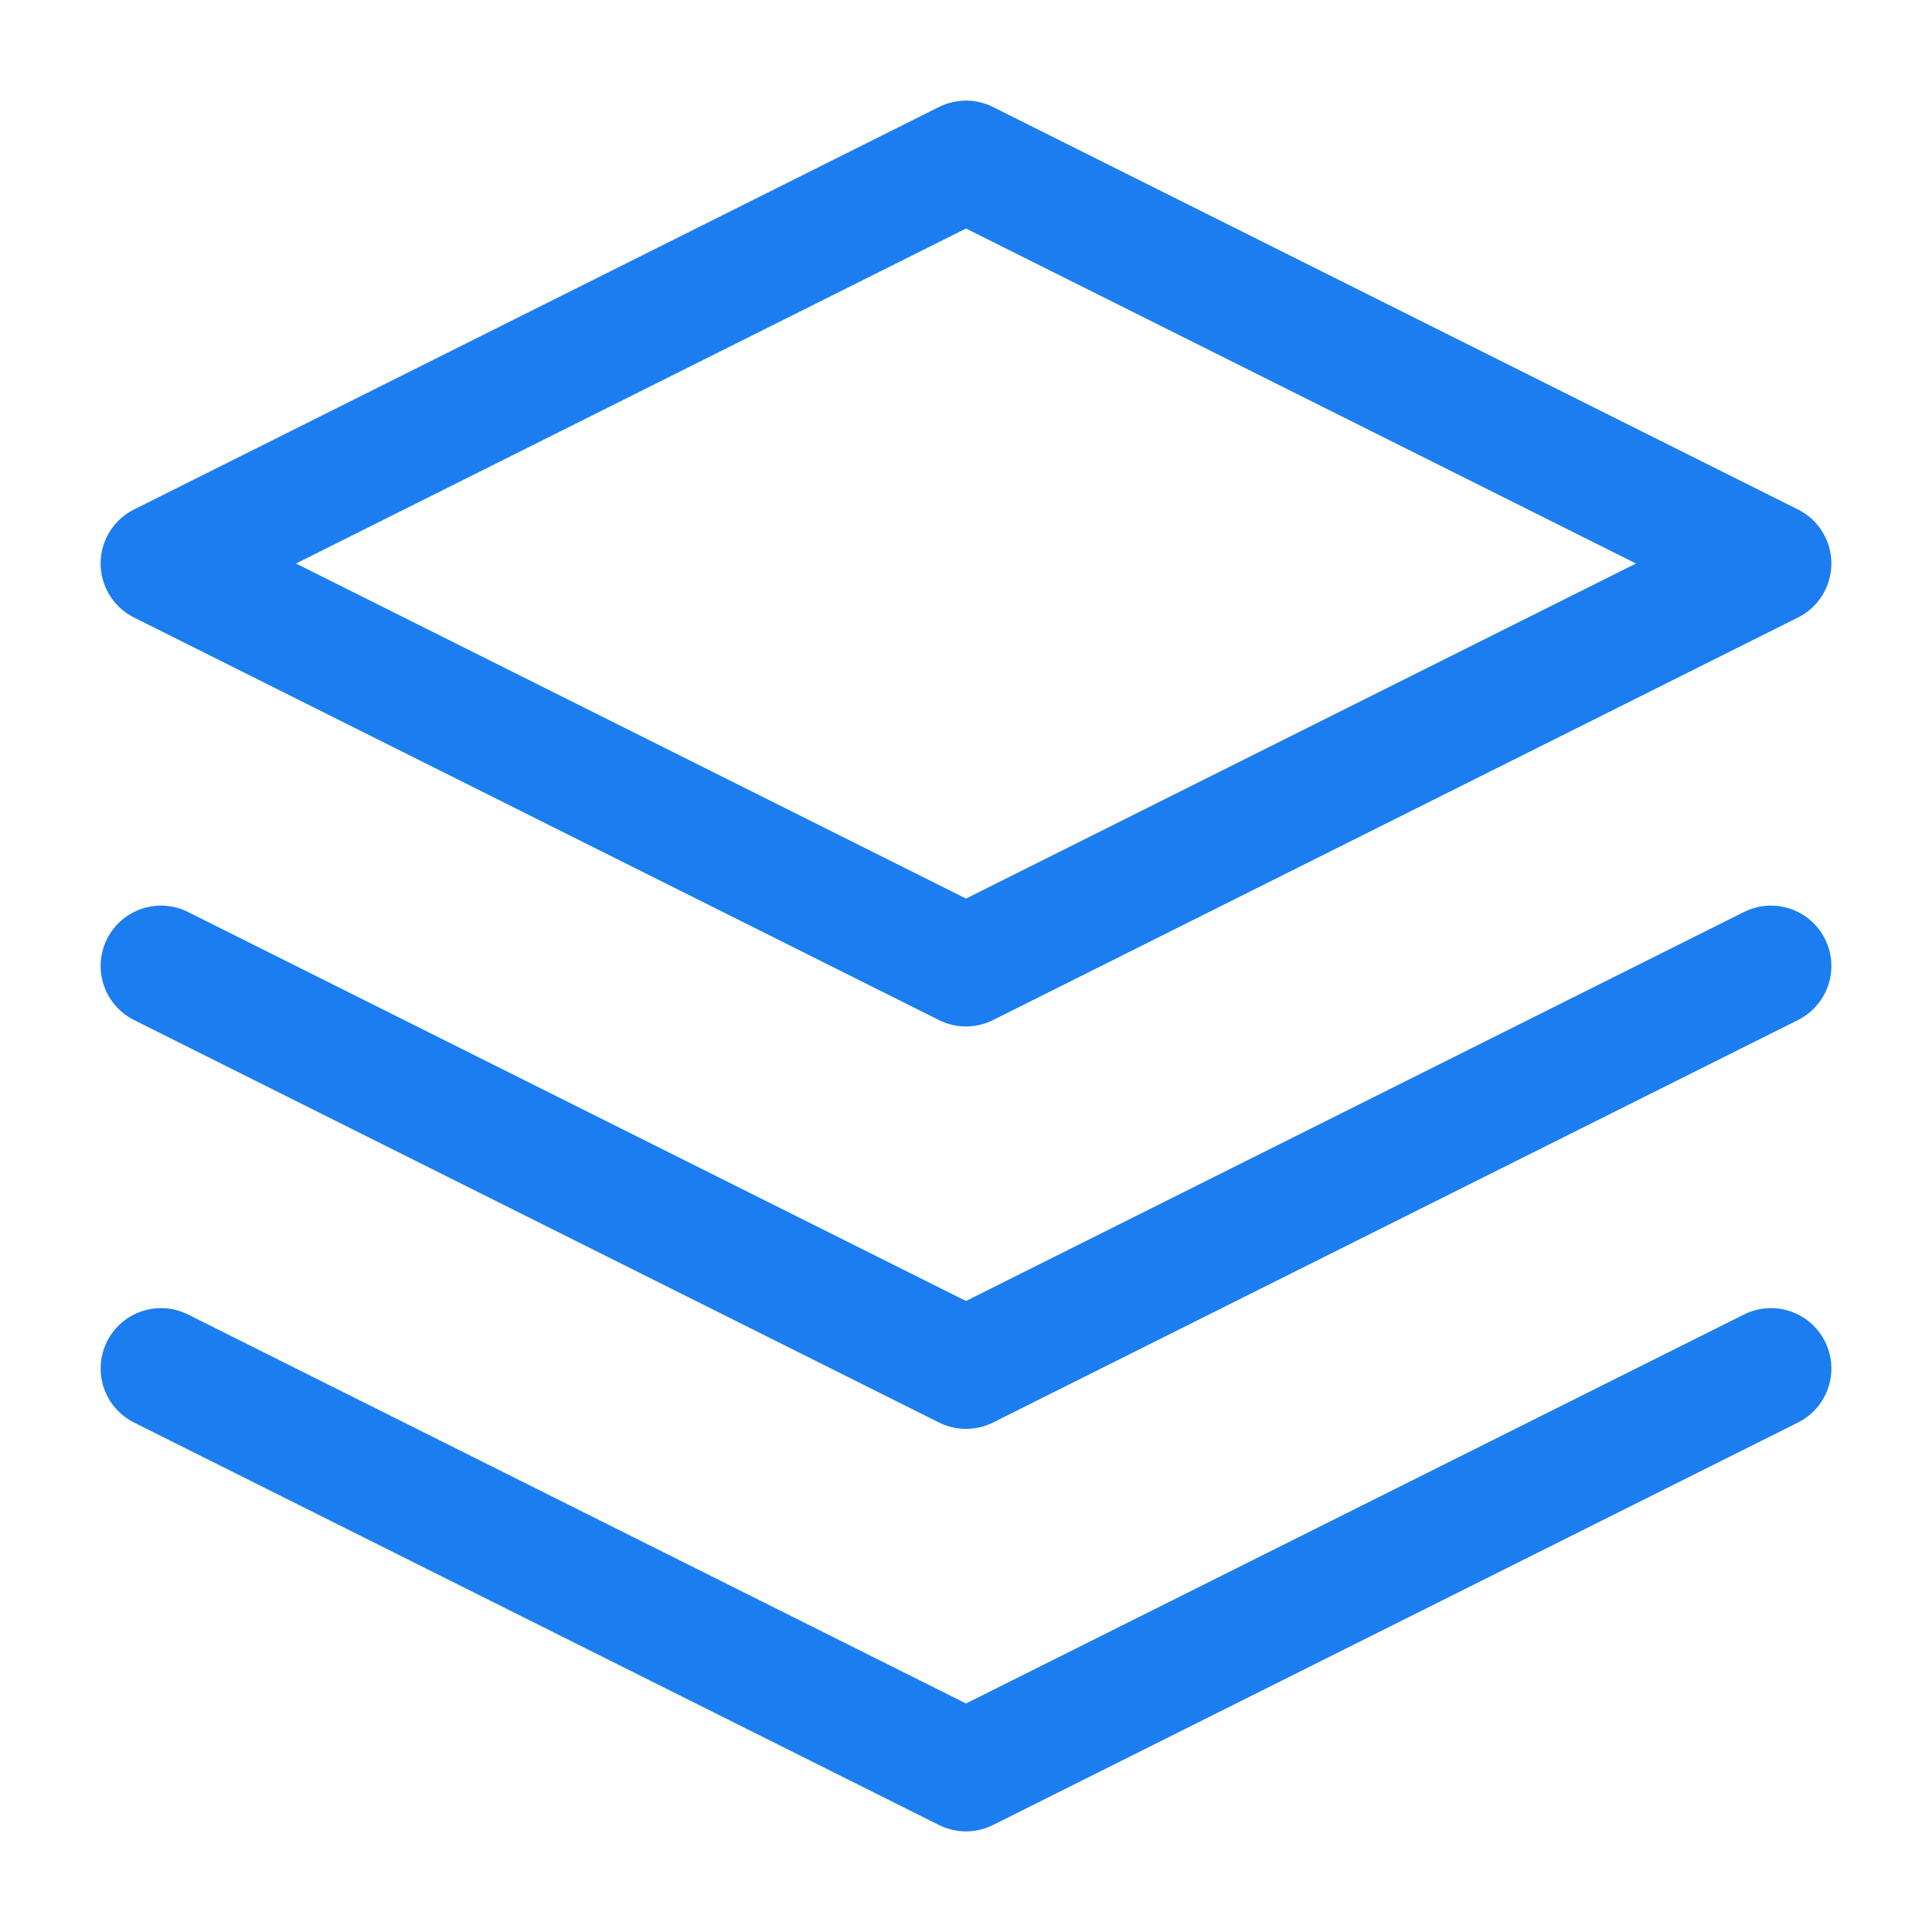 <svg width="24" height="24" viewBox="0 0 24 24" fill="none" xmlns="http://www.w3.org/2000/svg">
<path d="M12 2L2 7L12 12.001L22 7L12 2Z" stroke="#1B7DEF" stroke-width="1.5" stroke-linecap="round" stroke-linejoin="round"/>
<path d="M2 17L12 22L22 17" stroke="#1B7DEF" stroke-width="1.5" stroke-linecap="round" stroke-linejoin="round"/>
<path d="M2 12L12 17L22 12" stroke="#1B7DEF" stroke-width="1.5" stroke-linecap="round" stroke-linejoin="round"/>
</svg>
